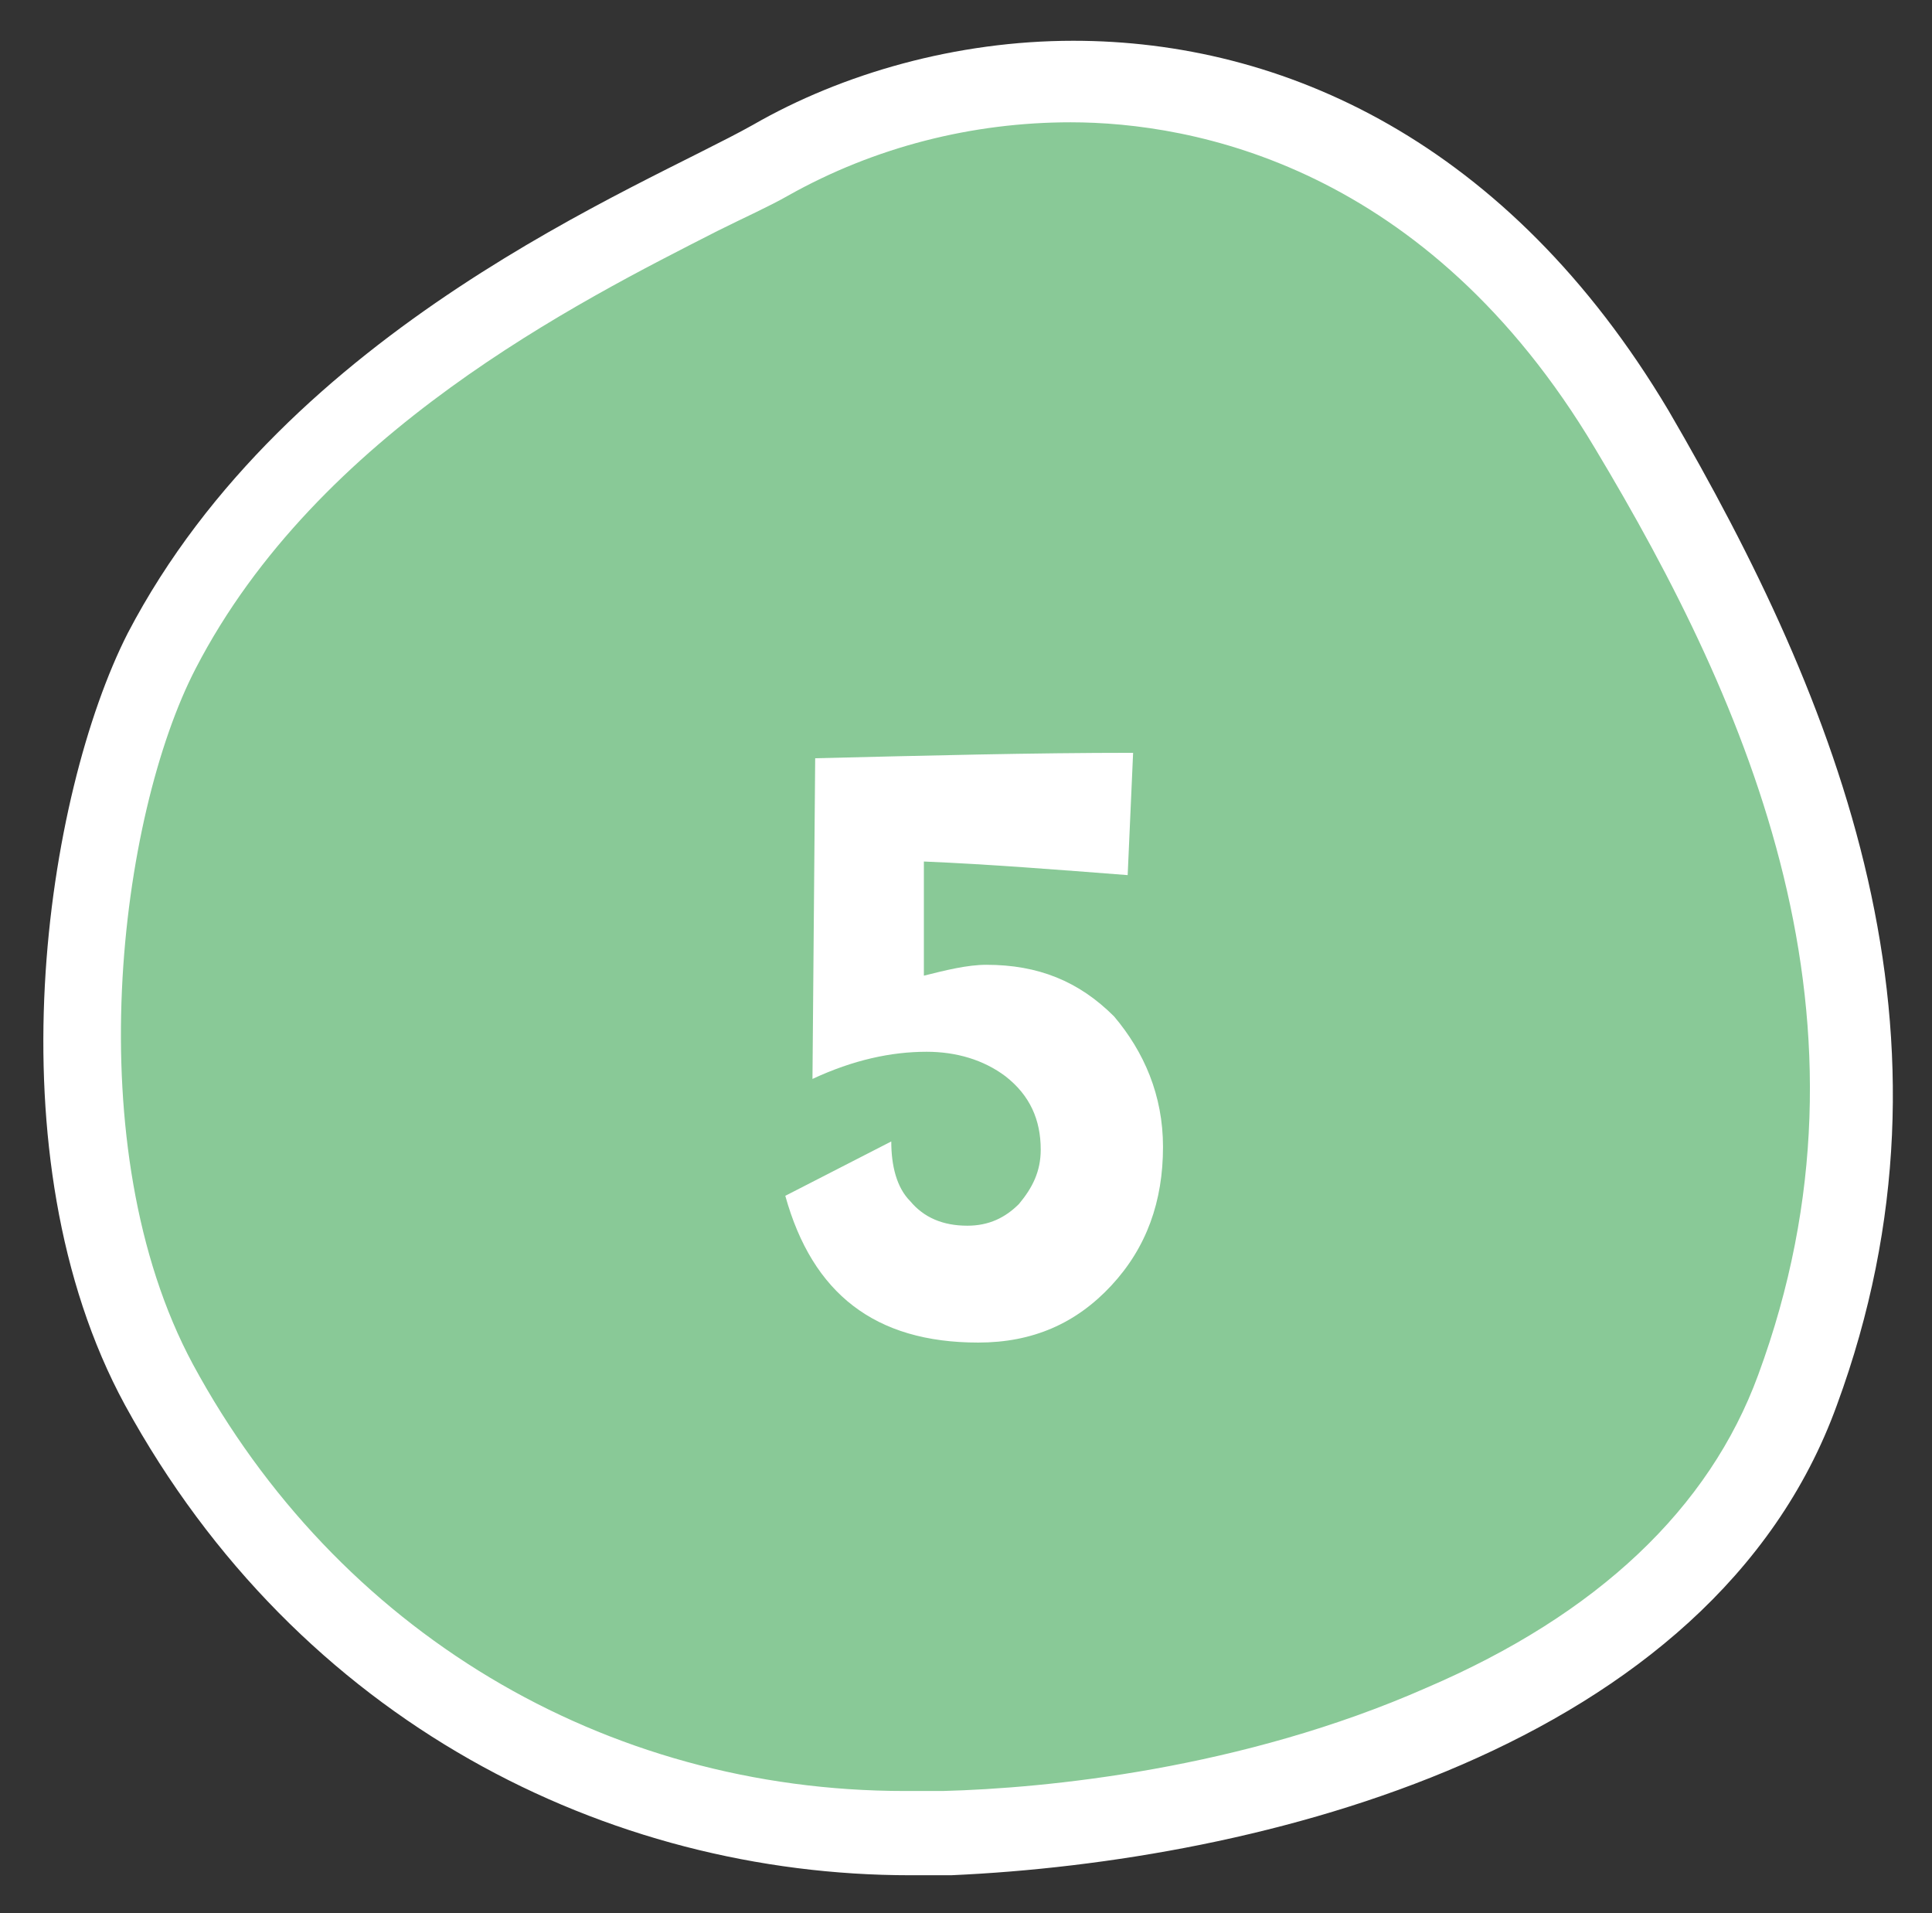 <?xml version="1.0" encoding="utf-8"?>
<!-- Generator: Adobe Illustrator 27.9.0, SVG Export Plug-In . SVG Version: 6.00 Build 0)  -->
<svg version="1.1" id="_レイヤー_2" xmlns="http://www.w3.org/2000/svg" xmlns:xlink="http://www.w3.org/1999/xlink" x="0px"
	 y="0px" viewBox="0 0 71.1 70.4" style="enable-background:new 0 0 71.1 70.4;" xml:space="preserve">
<rect x="0" y="0" width="71.1" height="70.4" fill="#333333" stroke="none"/>
<style type="text/css">
	.st0{fill-rule:evenodd;clip-rule:evenodd;fill:#89C997;}
	.st1{fill:#FFFFFF;}
	.st2{enable-background:new    ;}
</style>
<g id="_文字">
	<g>
		<g>
			<g>
				<path class="st0" d="M33.4,67.4c-11.7,0-22-6.2-27.6-16.5c-4.6-8.5-2.8-21.3,0.1-27c4.8-9.1,14.6-14.1,19.9-16.8
					c1-0.5,1.9-0.9,2.5-1.3C31.6,4,35.5,3,39.4,3c4.9,0,14,1.7,20.6,12.7c10.4,17.7,8.8,28.2,6.1,35.3C62,62.2,47.3,66.8,34.8,67.3
					C34.3,67.4,33.9,67.4,33.4,67.4L33.4,67.4z"/>
			</g>
			<g>
				<path class="st1" d="M39.4,4.5L39.4,4.5c4.5,0,13.1,1.6,19.3,12c5.7,9.5,10.8,21.1,6,34.1c-1.8,4.9-5.9,8.8-12.2,11.5
					c-6.8,3-14,3.7-17.8,3.8c-0.5,0-0.9,0-1.4,0c-11.1,0-20.9-5.9-26.2-15.7c-4.3-8-2.7-20.2,0.1-25.6c4.5-8.7,14.1-13.5,19.2-16.1
					c1-0.5,1.9-0.9,2.6-1.3C32.2,5.4,35.8,4.5,39.4,4.5 M39.5,1.5c-4.3,0-8.5,1.2-11.8,3.1c-4.1,2.3-17.1,7.4-23,18.7
					c-3,5.9-5.1,19.2-0.1,28.4c6.4,11.7,17.8,17.3,28.9,17.3c0.5,0,1,0,1.5,0c11.3-0.5,28-4.6,32.6-17.3c5-13.6,0.1-25.8-6.2-36.6
					C55.5,5.2,47.2,1.5,39.5,1.5L39.5,1.5L39.5,1.5z"/>
			</g>
		</g>
		<g class="st2">
			<path class="st1" d="M42.8,42.2c0,2-0.6,3.7-1.9,5.1c-1.3,1.4-2.9,2.1-4.9,2.1c-3.8,0-6.1-1.8-7.1-5.4l3.9-2
				c0,0.9,0.2,1.7,0.7,2.2c0.5,0.6,1.2,0.9,2.1,0.9c0.8,0,1.4-0.3,1.9-0.8c0.5-0.6,0.8-1.2,0.8-2c0-1.1-0.4-2-1.3-2.7
				c-0.8-0.6-1.8-0.9-2.9-0.9c-1.3,0-2.7,0.3-4.2,1l0.1-11.8c4.1-0.1,8-0.2,11.7-0.2l-0.2,4.5c-2.6-0.2-5.1-0.4-7.5-0.5l0,4.2
				c0.8-0.2,1.6-0.4,2.3-0.4c1.9,0,3.4,0.6,4.7,1.9C42.1,38.7,42.8,40.3,42.8,42.2z"/>
		</g>
	</g>
</g>
</svg>
